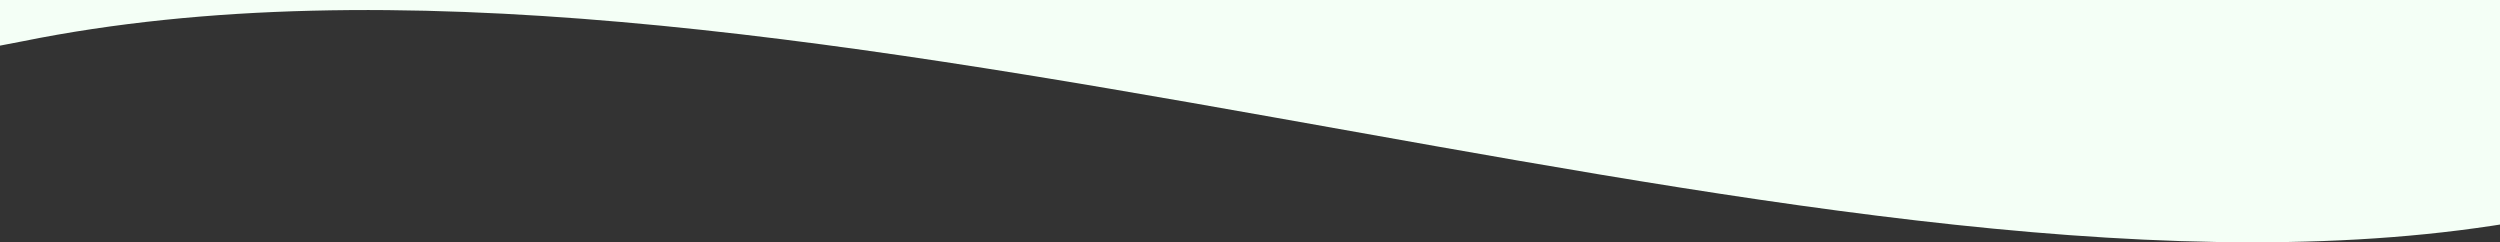 <svg id="Groupe_386" data-name="Groupe 386" xmlns="http://www.w3.org/2000/svg" xmlns:xlink="http://www.w3.org/1999/xlink" width="1920" height="186.09" viewBox="0 0 1920 186.09">
    <rect x="0" y="0" width="1920" height="186.09" fill="#333333" stroke="none"/>
    <defs>
        <clipPath id="clip-path">
            <rect id="Rectangle_364" data-name="Rectangle 364" width="1920" height="186.09" fill="none"/>
        </clipPath>
    </defs>
    <g id="Groupe_385" data-name="Groupe 385" clip-path="url(#clip-path)">
        <path id="Tracé_348" data-name="Tracé 348" d="M0,0V35.039Q8.728,33.45,17.371,31.7C583.162-82.839,1379.646,254.376,1913.977,173.385q3.019-.457,6.023-.929V0Z" fill="#f4fff6"/>
    </g>
</svg>
